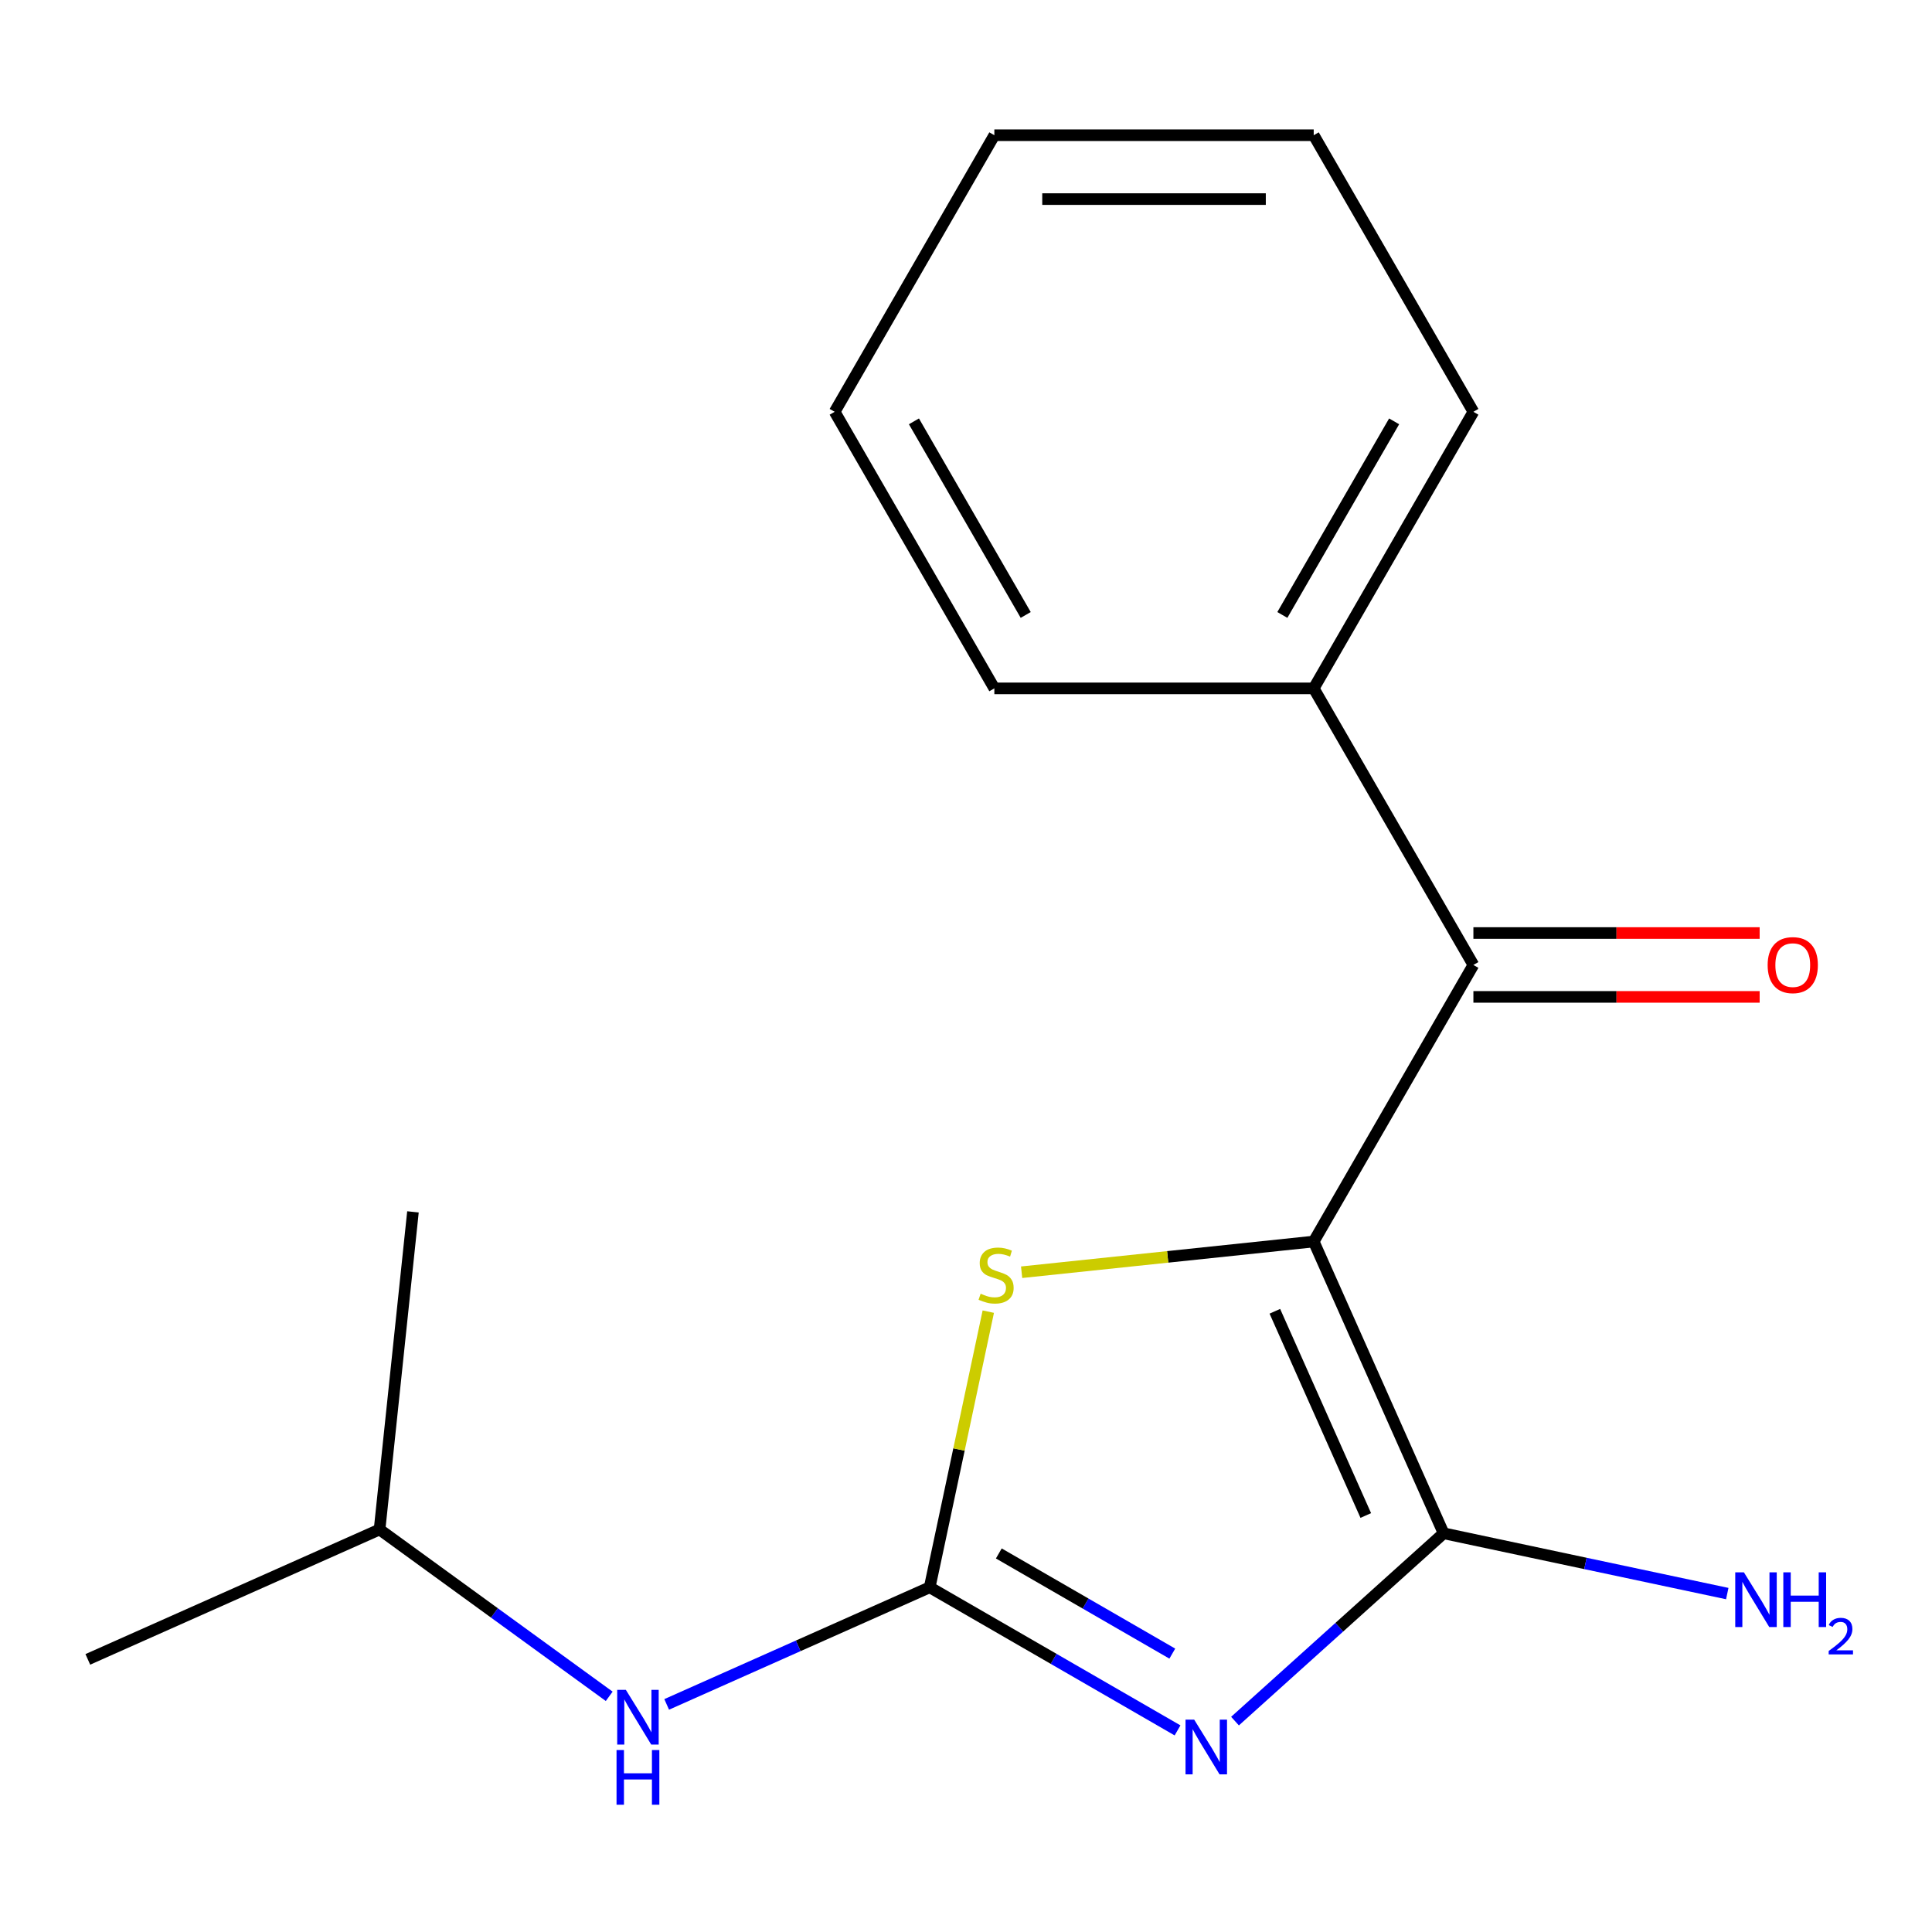 <?xml version='1.0' encoding='iso-8859-1'?>
<svg version='1.1' baseProfile='full'
              xmlns='http://www.w3.org/2000/svg'
                      xmlns:rdkit='http://www.rdkit.org/xml'
                      xmlns:xlink='http://www.w3.org/1999/xlink'
                  xml:space='preserve'
width='1000px' height='1000px' viewBox='0 0 1000 1000'>
<!-- END OF HEADER -->
<rect style='opacity:1.0;fill:#FFFFFF;stroke:none' width='1000' height='1000' x='0' y='0'> </rect>
<path class='bond-1' d='M 679.976,642.616 L 747.21,793.627' style='fill:none;fill-rule:evenodd;stroke:#000000;stroke-width:6px;stroke-linecap:butt;stroke-linejoin:miter;stroke-opacity:1' />
<path class='bond-1' d='M 659.859,678.714 L 706.923,784.422' style='fill:none;fill-rule:evenodd;stroke:#000000;stroke-width:6px;stroke-linecap:butt;stroke-linejoin:miter;stroke-opacity:1' />
<path class='bond-3' d='M 679.976,642.616 L 604.383,650.561' style='fill:none;fill-rule:evenodd;stroke:#000000;stroke-width:6px;stroke-linecap:butt;stroke-linejoin:miter;stroke-opacity:1' />
<path class='bond-3' d='M 604.383,650.561 L 528.791,658.506' style='fill:none;fill-rule:evenodd;stroke:#CCCC00;stroke-width:6px;stroke-linecap:butt;stroke-linejoin:miter;stroke-opacity:1' />
<path class='bond-4' d='M 679.976,642.616 L 762.627,499.459' style='fill:none;fill-rule:evenodd;stroke:#000000;stroke-width:6px;stroke-linecap:butt;stroke-linejoin:miter;stroke-opacity:1' />
<path class='bond-0' d='M 639.239,890.845 L 693.225,842.236' style='fill:none;fill-rule:evenodd;stroke:#0000FF;stroke-width:6px;stroke-linecap:butt;stroke-linejoin:miter;stroke-opacity:1' />
<path class='bond-0' d='M 693.225,842.236 L 747.21,793.627' style='fill:none;fill-rule:evenodd;stroke:#000000;stroke-width:6px;stroke-linecap:butt;stroke-linejoin:miter;stroke-opacity:1' />
<path class='bond-17' d='M 609.494,895.65 L 545.352,858.617' style='fill:none;fill-rule:evenodd;stroke:#0000FF;stroke-width:6px;stroke-linecap:butt;stroke-linejoin:miter;stroke-opacity:1' />
<path class='bond-17' d='M 545.352,858.617 L 481.21,821.585' style='fill:none;fill-rule:evenodd;stroke:#000000;stroke-width:6px;stroke-linecap:butt;stroke-linejoin:miter;stroke-opacity:1' />
<path class='bond-17' d='M 606.782,855.909 L 561.882,829.986' style='fill:none;fill-rule:evenodd;stroke:#0000FF;stroke-width:6px;stroke-linecap:butt;stroke-linejoin:miter;stroke-opacity:1' />
<path class='bond-17' d='M 561.882,829.986 L 516.983,804.063' style='fill:none;fill-rule:evenodd;stroke:#000000;stroke-width:6px;stroke-linecap:butt;stroke-linejoin:miter;stroke-opacity:1' />
<path class='bond-7' d='M 747.21,793.627 L 820.619,809.231' style='fill:none;fill-rule:evenodd;stroke:#000000;stroke-width:6px;stroke-linecap:butt;stroke-linejoin:miter;stroke-opacity:1' />
<path class='bond-7' d='M 820.619,809.231 L 894.028,824.834' style='fill:none;fill-rule:evenodd;stroke:#0000FF;stroke-width:6px;stroke-linecap:butt;stroke-linejoin:miter;stroke-opacity:1' />
<path class='bond-2' d='M 481.21,821.585 L 496.374,750.246' style='fill:none;fill-rule:evenodd;stroke:#000000;stroke-width:6px;stroke-linecap:butt;stroke-linejoin:miter;stroke-opacity:1' />
<path class='bond-2' d='M 496.374,750.246 L 511.537,678.907' style='fill:none;fill-rule:evenodd;stroke:#CCCC00;stroke-width:6px;stroke-linecap:butt;stroke-linejoin:miter;stroke-opacity:1' />
<path class='bond-5' d='M 481.21,821.585 L 413.141,851.891' style='fill:none;fill-rule:evenodd;stroke:#000000;stroke-width:6px;stroke-linecap:butt;stroke-linejoin:miter;stroke-opacity:1' />
<path class='bond-5' d='M 413.141,851.891 L 345.071,882.198' style='fill:none;fill-rule:evenodd;stroke:#0000FF;stroke-width:6px;stroke-linecap:butt;stroke-linejoin:miter;stroke-opacity:1' />
<path class='bond-6' d='M 762.627,515.99 L 836.712,515.99' style='fill:none;fill-rule:evenodd;stroke:#000000;stroke-width:6px;stroke-linecap:butt;stroke-linejoin:miter;stroke-opacity:1' />
<path class='bond-6' d='M 836.712,515.99 L 910.797,515.99' style='fill:none;fill-rule:evenodd;stroke:#FF0000;stroke-width:6px;stroke-linecap:butt;stroke-linejoin:miter;stroke-opacity:1' />
<path class='bond-6' d='M 762.627,482.929 L 836.712,482.929' style='fill:none;fill-rule:evenodd;stroke:#000000;stroke-width:6px;stroke-linecap:butt;stroke-linejoin:miter;stroke-opacity:1' />
<path class='bond-6' d='M 836.712,482.929 L 910.797,482.929' style='fill:none;fill-rule:evenodd;stroke:#FF0000;stroke-width:6px;stroke-linecap:butt;stroke-linejoin:miter;stroke-opacity:1' />
<path class='bond-8' d='M 762.627,499.459 L 679.976,356.303' style='fill:none;fill-rule:evenodd;stroke:#000000;stroke-width:6px;stroke-linecap:butt;stroke-linejoin:miter;stroke-opacity:1' />
<path class='bond-9' d='M 315.326,878.014 L 255.896,834.836' style='fill:none;fill-rule:evenodd;stroke:#0000FF;stroke-width:6px;stroke-linecap:butt;stroke-linejoin:miter;stroke-opacity:1' />
<path class='bond-9' d='M 255.896,834.836 L 196.466,791.657' style='fill:none;fill-rule:evenodd;stroke:#000000;stroke-width:6px;stroke-linecap:butt;stroke-linejoin:miter;stroke-opacity:1' />
<path class='bond-10' d='M 679.976,356.303 L 762.627,213.147' style='fill:none;fill-rule:evenodd;stroke:#000000;stroke-width:6px;stroke-linecap:butt;stroke-linejoin:miter;stroke-opacity:1' />
<path class='bond-10' d='M 663.742,318.299 L 721.598,218.09' style='fill:none;fill-rule:evenodd;stroke:#000000;stroke-width:6px;stroke-linecap:butt;stroke-linejoin:miter;stroke-opacity:1' />
<path class='bond-11' d='M 679.976,356.303 L 514.673,356.303' style='fill:none;fill-rule:evenodd;stroke:#000000;stroke-width:6px;stroke-linecap:butt;stroke-linejoin:miter;stroke-opacity:1' />
<path class='bond-12' d='M 196.466,791.657 L 45.455,858.892' style='fill:none;fill-rule:evenodd;stroke:#000000;stroke-width:6px;stroke-linecap:butt;stroke-linejoin:miter;stroke-opacity:1' />
<path class='bond-13' d='M 196.466,791.657 L 213.745,627.26' style='fill:none;fill-rule:evenodd;stroke:#000000;stroke-width:6px;stroke-linecap:butt;stroke-linejoin:miter;stroke-opacity:1' />
<path class='bond-14' d='M 762.627,213.147 L 679.976,69.991' style='fill:none;fill-rule:evenodd;stroke:#000000;stroke-width:6px;stroke-linecap:butt;stroke-linejoin:miter;stroke-opacity:1' />
<path class='bond-15' d='M 514.673,356.303 L 432.022,213.147' style='fill:none;fill-rule:evenodd;stroke:#000000;stroke-width:6px;stroke-linecap:butt;stroke-linejoin:miter;stroke-opacity:1' />
<path class='bond-15' d='M 530.907,318.299 L 473.051,218.09' style='fill:none;fill-rule:evenodd;stroke:#000000;stroke-width:6px;stroke-linecap:butt;stroke-linejoin:miter;stroke-opacity:1' />
<path class='bond-16' d='M 679.976,69.991 L 514.673,69.991' style='fill:none;fill-rule:evenodd;stroke:#000000;stroke-width:6px;stroke-linecap:butt;stroke-linejoin:miter;stroke-opacity:1' />
<path class='bond-16' d='M 655.18,103.051 L 539.468,103.051' style='fill:none;fill-rule:evenodd;stroke:#000000;stroke-width:6px;stroke-linecap:butt;stroke-linejoin:miter;stroke-opacity:1' />
<path class='bond-18' d='M 432.022,213.147 L 514.673,69.991' style='fill:none;fill-rule:evenodd;stroke:#000000;stroke-width:6px;stroke-linecap:butt;stroke-linejoin:miter;stroke-opacity:1' />
<path  class='atom-1' d='M 618.106 890.076
L 627.386 905.076
Q 628.306 906.556, 629.786 909.236
Q 631.266 911.916, 631.346 912.076
L 631.346 890.076
L 635.106 890.076
L 635.106 918.396
L 631.226 918.396
L 621.266 901.996
Q 620.106 900.076, 618.866 897.876
Q 617.666 895.676, 617.306 894.996
L 617.306 918.396
L 613.626 918.396
L 613.626 890.076
L 618.106 890.076
' fill='#0000FF'/>
<path  class='atom-4' d='M 507.579 669.615
Q 507.899 669.735, 509.219 670.295
Q 510.539 670.855, 511.979 671.215
Q 513.459 671.535, 514.899 671.535
Q 517.579 671.535, 519.139 670.255
Q 520.699 668.935, 520.699 666.655
Q 520.699 665.095, 519.899 664.135
Q 519.139 663.175, 517.939 662.655
Q 516.739 662.135, 514.739 661.535
Q 512.219 660.775, 510.699 660.055
Q 509.219 659.335, 508.139 657.815
Q 507.099 656.295, 507.099 653.735
Q 507.099 650.175, 509.499 647.975
Q 511.939 645.775, 516.739 645.775
Q 520.019 645.775, 523.739 647.335
L 522.819 650.415
Q 519.419 649.015, 516.859 649.015
Q 514.099 649.015, 512.579 650.175
Q 511.059 651.295, 511.099 653.255
Q 511.099 654.775, 511.859 655.695
Q 512.659 656.615, 513.779 657.135
Q 514.939 657.655, 516.859 658.255
Q 519.419 659.055, 520.939 659.855
Q 522.459 660.655, 523.539 662.295
Q 524.659 663.895, 524.659 666.655
Q 524.659 670.575, 522.019 672.695
Q 519.419 674.775, 515.059 674.775
Q 512.539 674.775, 510.619 674.215
Q 508.739 673.695, 506.499 672.775
L 507.579 669.615
' fill='#CCCC00'/>
<path  class='atom-6' d='M 323.939 874.66
L 333.219 889.66
Q 334.139 891.14, 335.619 893.82
Q 337.099 896.5, 337.179 896.66
L 337.179 874.66
L 340.939 874.66
L 340.939 902.98
L 337.059 902.98
L 327.099 886.58
Q 325.939 884.66, 324.699 882.46
Q 323.499 880.26, 323.139 879.58
L 323.139 902.98
L 319.459 902.98
L 319.459 874.66
L 323.939 874.66
' fill='#0000FF'/>
<path  class='atom-6' d='M 319.119 905.812
L 322.959 905.812
L 322.959 917.852
L 337.439 917.852
L 337.439 905.812
L 341.279 905.812
L 341.279 934.132
L 337.439 934.132
L 337.439 921.052
L 322.959 921.052
L 322.959 934.132
L 319.119 934.132
L 319.119 905.812
' fill='#0000FF'/>
<path  class='atom-7' d='M 914.93 499.539
Q 914.93 492.739, 918.29 488.939
Q 921.65 485.139, 927.93 485.139
Q 934.21 485.139, 937.57 488.939
Q 940.93 492.739, 940.93 499.539
Q 940.93 506.419, 937.53 510.339
Q 934.13 514.219, 927.93 514.219
Q 921.69 514.219, 918.29 510.339
Q 914.93 506.459, 914.93 499.539
M 927.93 511.019
Q 932.25 511.019, 934.57 508.139
Q 936.93 505.219, 936.93 499.539
Q 936.93 493.979, 934.57 491.179
Q 932.25 488.339, 927.93 488.339
Q 923.61 488.339, 921.25 491.139
Q 918.93 493.939, 918.93 499.539
Q 918.93 505.259, 921.25 508.139
Q 923.61 511.019, 927.93 511.019
' fill='#FF0000'/>
<path  class='atom-8' d='M 902.641 813.836
L 911.921 828.836
Q 912.841 830.316, 914.321 832.996
Q 915.801 835.676, 915.881 835.836
L 915.881 813.836
L 919.641 813.836
L 919.641 842.156
L 915.761 842.156
L 905.801 825.756
Q 904.641 823.836, 903.401 821.636
Q 902.201 819.436, 901.841 818.756
L 901.841 842.156
L 898.161 842.156
L 898.161 813.836
L 902.641 813.836
' fill='#0000FF'/>
<path  class='atom-8' d='M 923.041 813.836
L 926.881 813.836
L 926.881 825.876
L 941.361 825.876
L 941.361 813.836
L 945.201 813.836
L 945.201 842.156
L 941.361 842.156
L 941.361 829.076
L 926.881 829.076
L 926.881 842.156
L 923.041 842.156
L 923.041 813.836
' fill='#0000FF'/>
<path  class='atom-8' d='M 946.573 841.162
Q 947.26 839.393, 948.897 838.416
Q 950.533 837.413, 952.804 837.413
Q 955.629 837.413, 957.213 838.944
Q 958.797 840.476, 958.797 843.195
Q 958.797 845.967, 956.737 848.554
Q 954.705 851.141, 950.481 854.204
L 959.113 854.204
L 959.113 856.316
L 946.521 856.316
L 946.521 854.547
Q 950.005 852.065, 952.065 850.217
Q 954.15 848.369, 955.153 846.706
Q 956.157 845.043, 956.157 843.327
Q 956.157 841.532, 955.259 840.528
Q 954.361 839.525, 952.804 839.525
Q 951.299 839.525, 950.296 840.132
Q 949.293 840.74, 948.58 842.086
L 946.573 841.162
' fill='#0000FF'/>
</svg>
